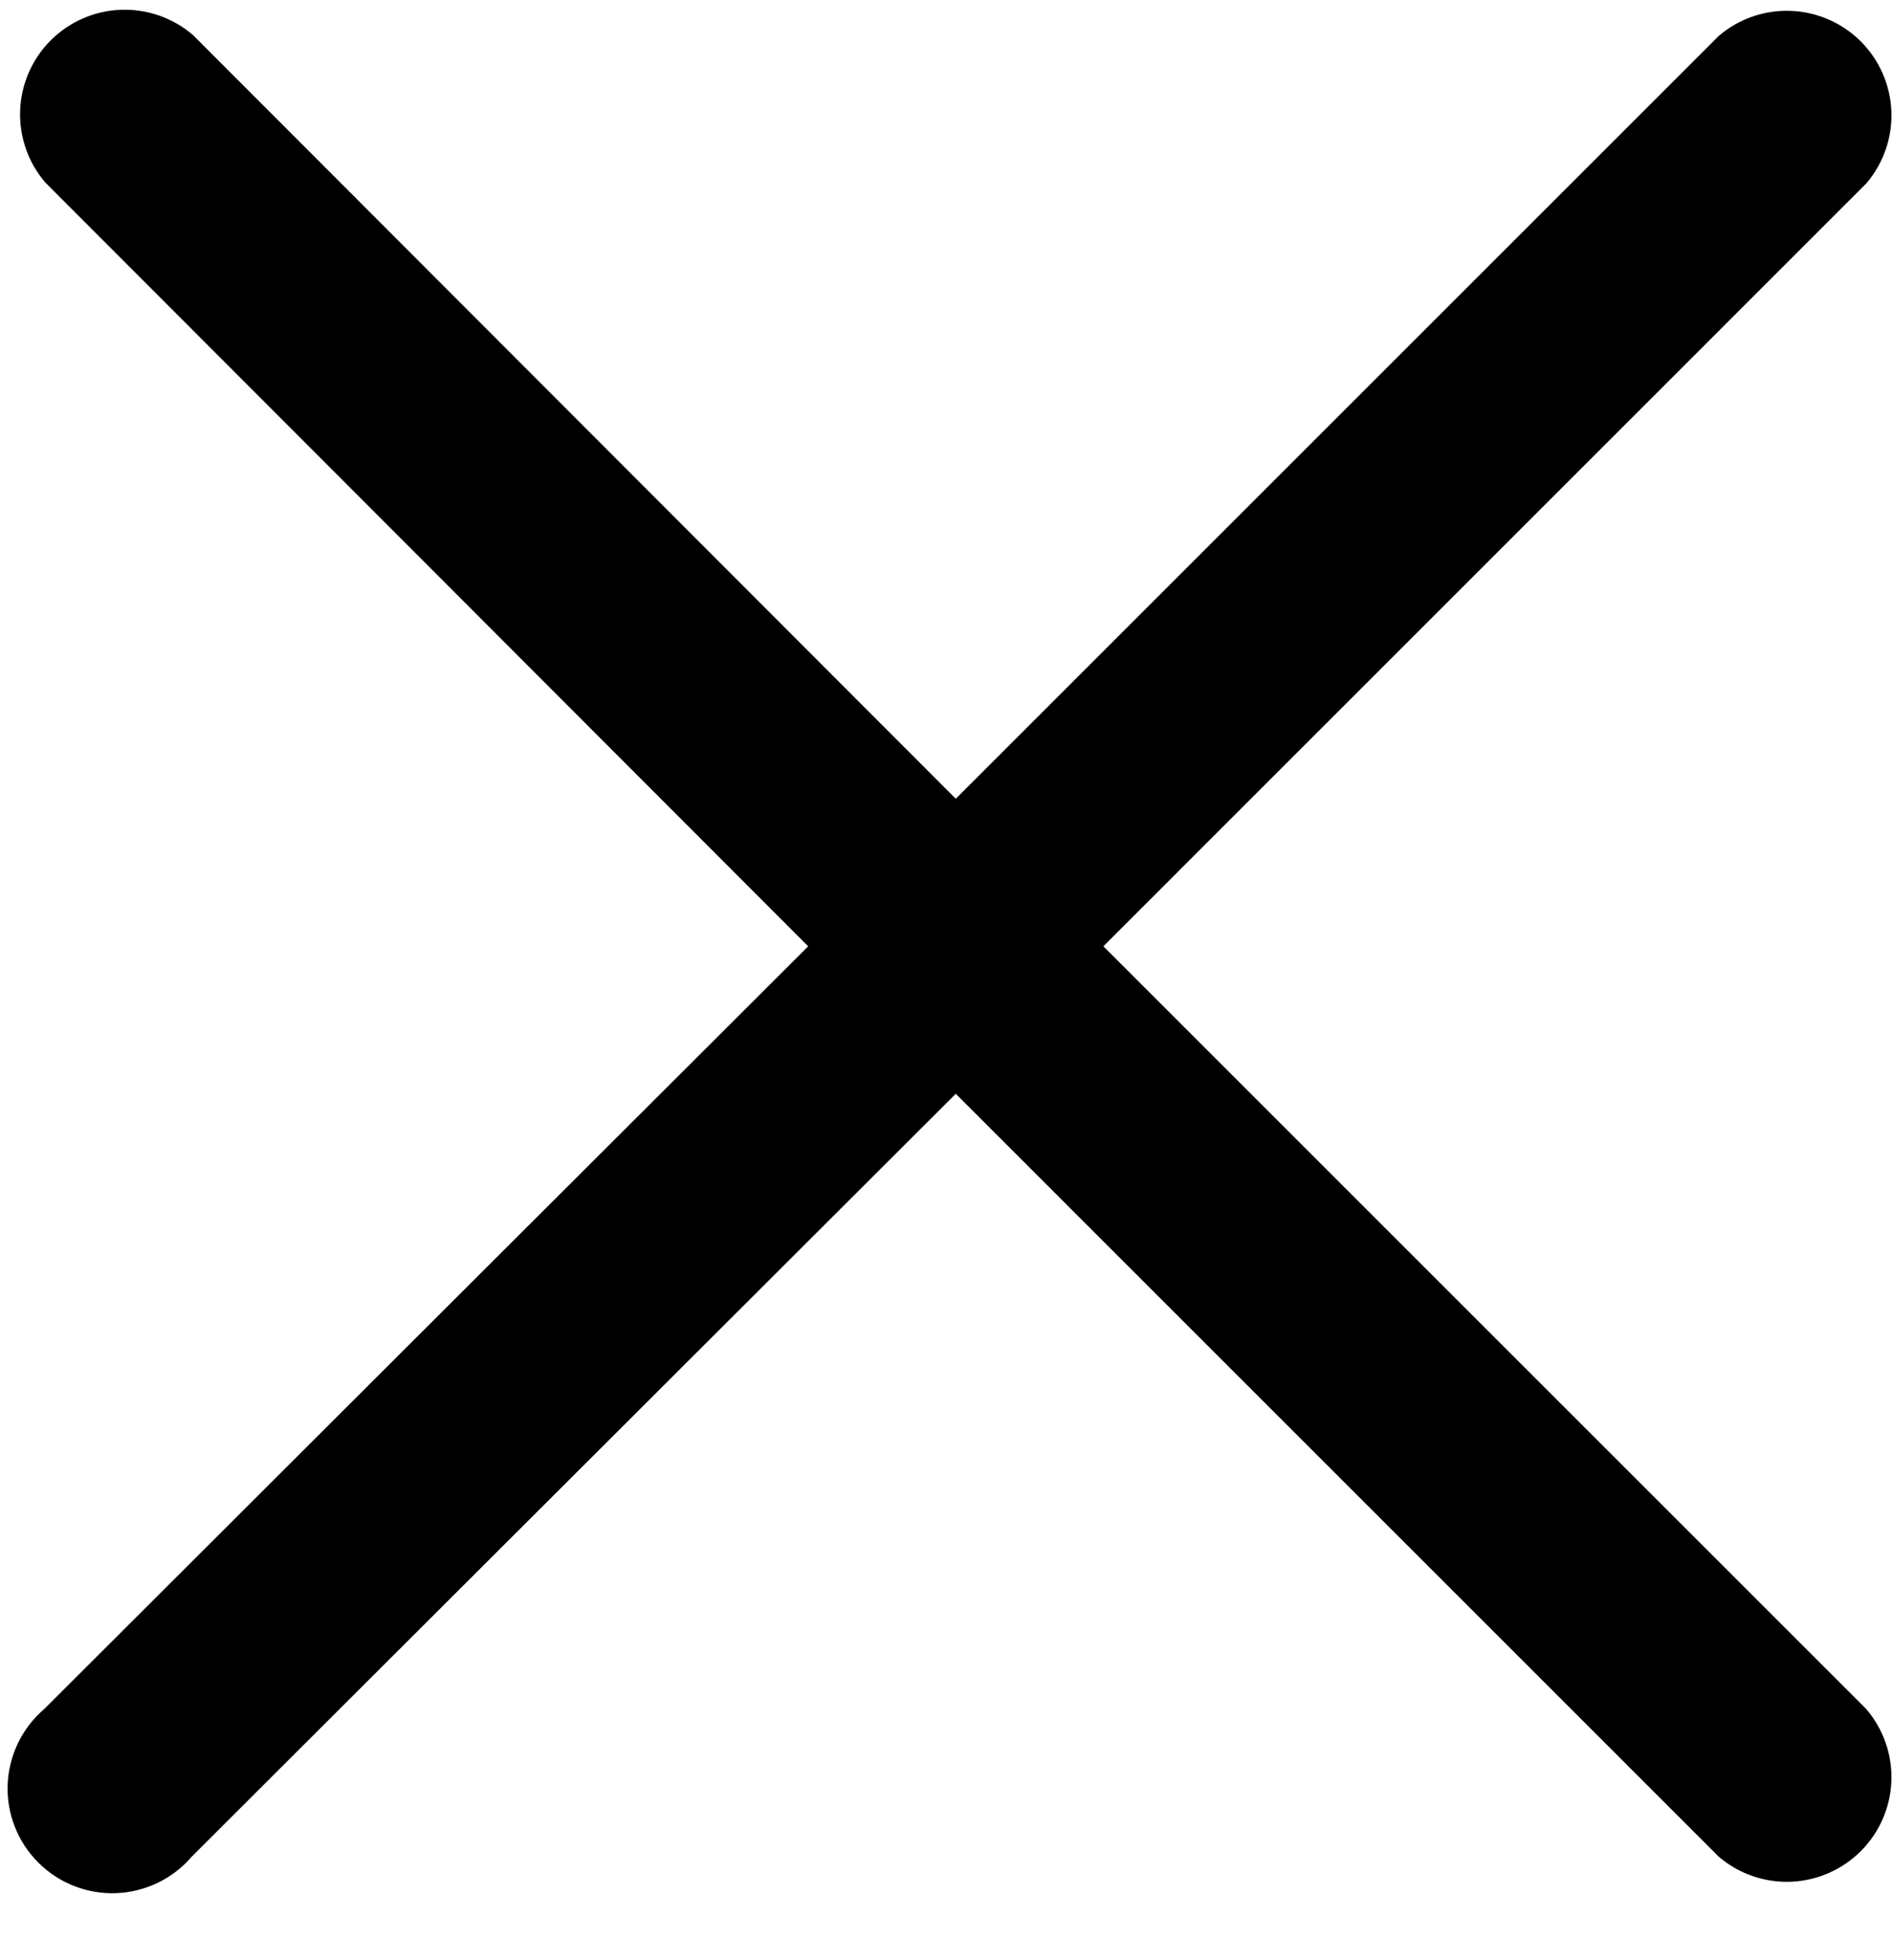 <svg width="28" height="29" viewBox="0 0 28 29" fill="none" xmlns="http://www.w3.org/2000/svg">
<path d="M16.32 14L27.605 2.714C27.858 2.418 27.991 2.037 27.976 1.648C27.961 1.258 27.799 0.889 27.524 0.613C27.248 0.337 26.878 0.176 26.489 0.161C26.099 0.146 25.718 0.278 25.422 0.532L14.137 11.817L2.852 0.516C2.555 0.263 2.175 0.13 1.785 0.145C1.395 0.16 1.026 0.322 0.75 0.597C0.474 0.873 0.313 1.243 0.298 1.632C0.283 2.022 0.415 2.403 0.669 2.699L11.954 14L0.653 25.285C0.491 25.424 0.36 25.594 0.267 25.786C0.174 25.979 0.122 26.188 0.113 26.401C0.105 26.614 0.141 26.827 0.219 27.025C0.297 27.224 0.415 27.404 0.566 27.555C0.717 27.706 0.897 27.824 1.096 27.902C1.294 27.98 1.507 28.016 1.72 28.008C1.933 27.999 2.142 27.947 2.335 27.854C2.527 27.761 2.697 27.63 2.836 27.468L14.137 16.182L25.422 27.468C25.718 27.721 26.099 27.854 26.489 27.839C26.878 27.824 27.248 27.662 27.524 27.386C27.799 27.111 27.961 26.741 27.976 26.352C27.991 25.962 27.858 25.581 27.605 25.285L16.32 14Z" fill="black"/>
</svg>
